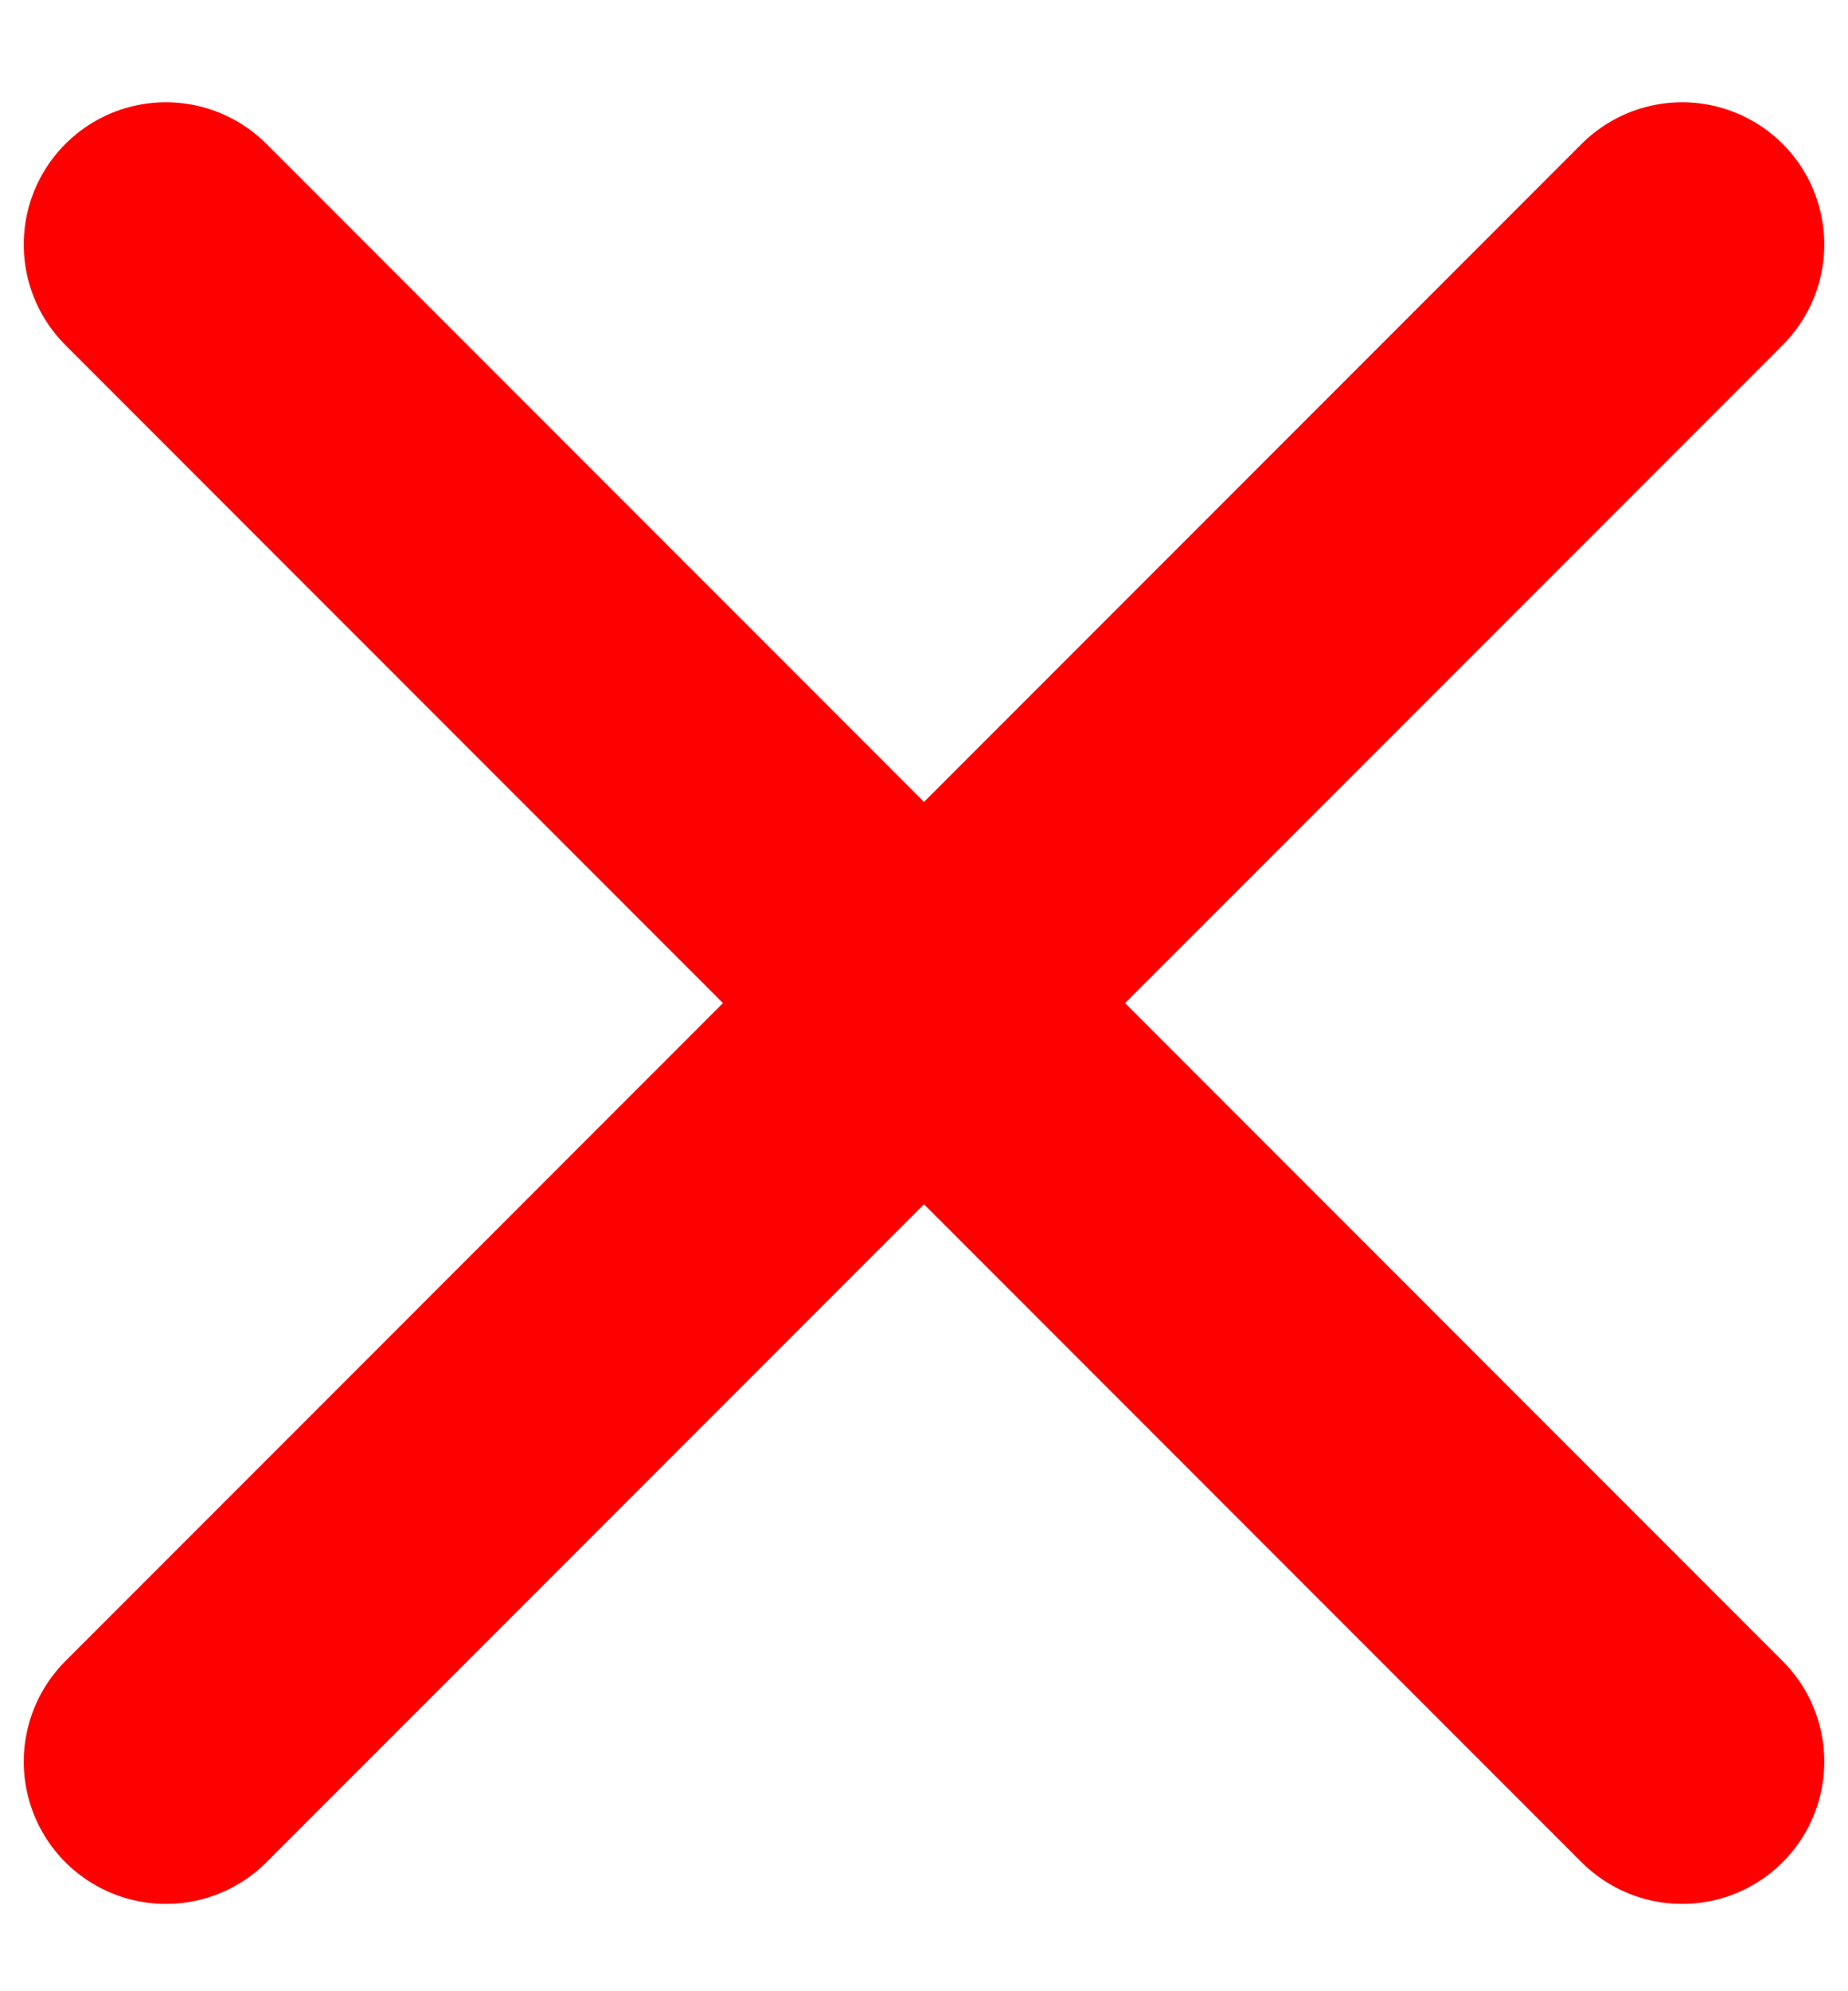 <svg width="13" height="14" viewBox="0 0 13 14" fill="none" xmlns="http://www.w3.org/2000/svg">
<path d="M11.833 12.386L1.167 1.719M11.833 1.719L1.167 12.386" stroke="#FF0000" stroke-width="2" stroke-linecap="round"/>
</svg>

